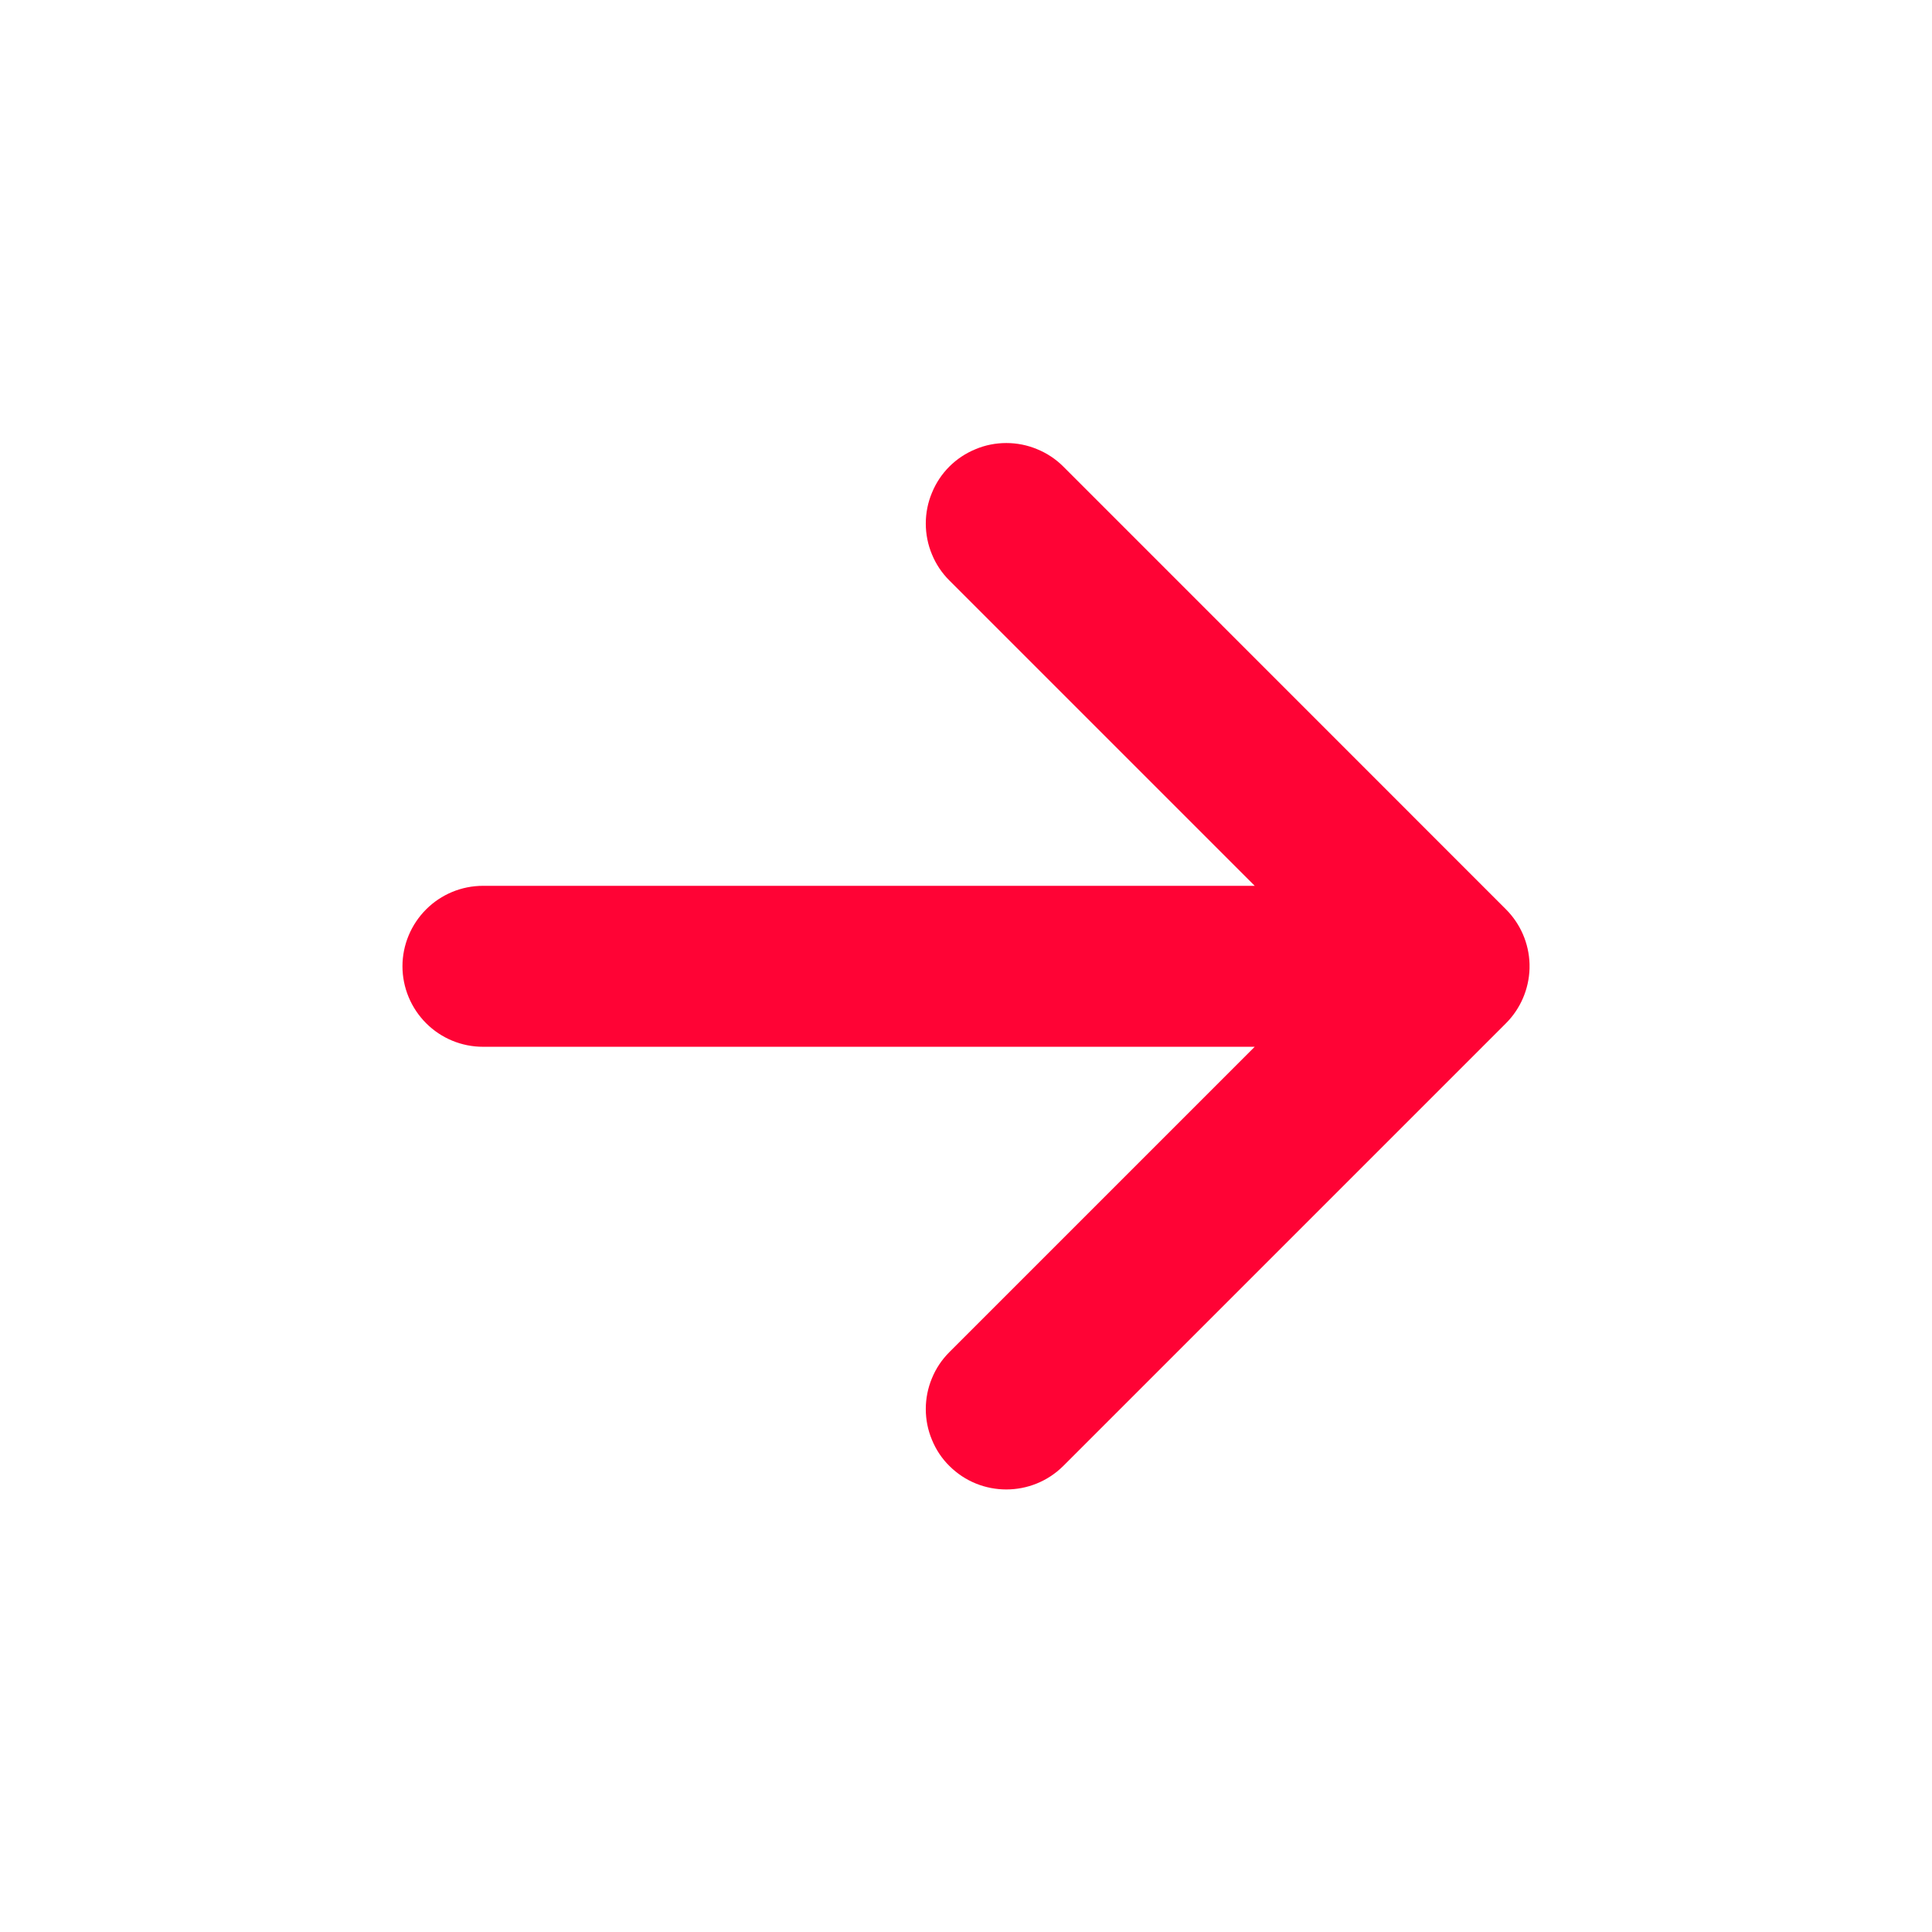 <svg width="16" height="16" viewBox="0 0 16 16" fill="none" xmlns="http://www.w3.org/2000/svg">
<path fill-rule="evenodd" clip-rule="evenodd" d="M7.862 3.864C7.8 3.926 7.751 4 7.718 4.081C7.684 4.162 7.667 4.248 7.667 4.336C7.667 4.423 7.684 4.51 7.718 4.591C7.751 4.672 7.8 4.745 7.862 4.807L10.391 7.336H4C3.823 7.336 3.654 7.406 3.529 7.531C3.404 7.656 3.333 7.826 3.333 8.002C3.333 8.179 3.404 8.349 3.529 8.474C3.654 8.599 3.823 8.669 4 8.669H10.391L7.862 11.198C7.8 11.26 7.751 11.333 7.718 11.414C7.684 11.495 7.667 11.582 7.667 11.669C7.667 11.757 7.684 11.843 7.718 11.924C7.751 12.005 7.8 12.079 7.862 12.14C8.122 12.4 8.545 12.4 8.806 12.14L12.472 8.474C12.592 8.354 12.662 8.191 12.667 8.021V7.983C12.662 7.813 12.592 7.651 12.472 7.531L8.806 3.864C8.744 3.802 8.67 3.753 8.589 3.72C8.508 3.686 8.421 3.669 8.334 3.669C8.246 3.669 8.159 3.686 8.079 3.72C7.998 3.753 7.924 3.802 7.862 3.864Z" fill="#FF0335"/>
</svg>
